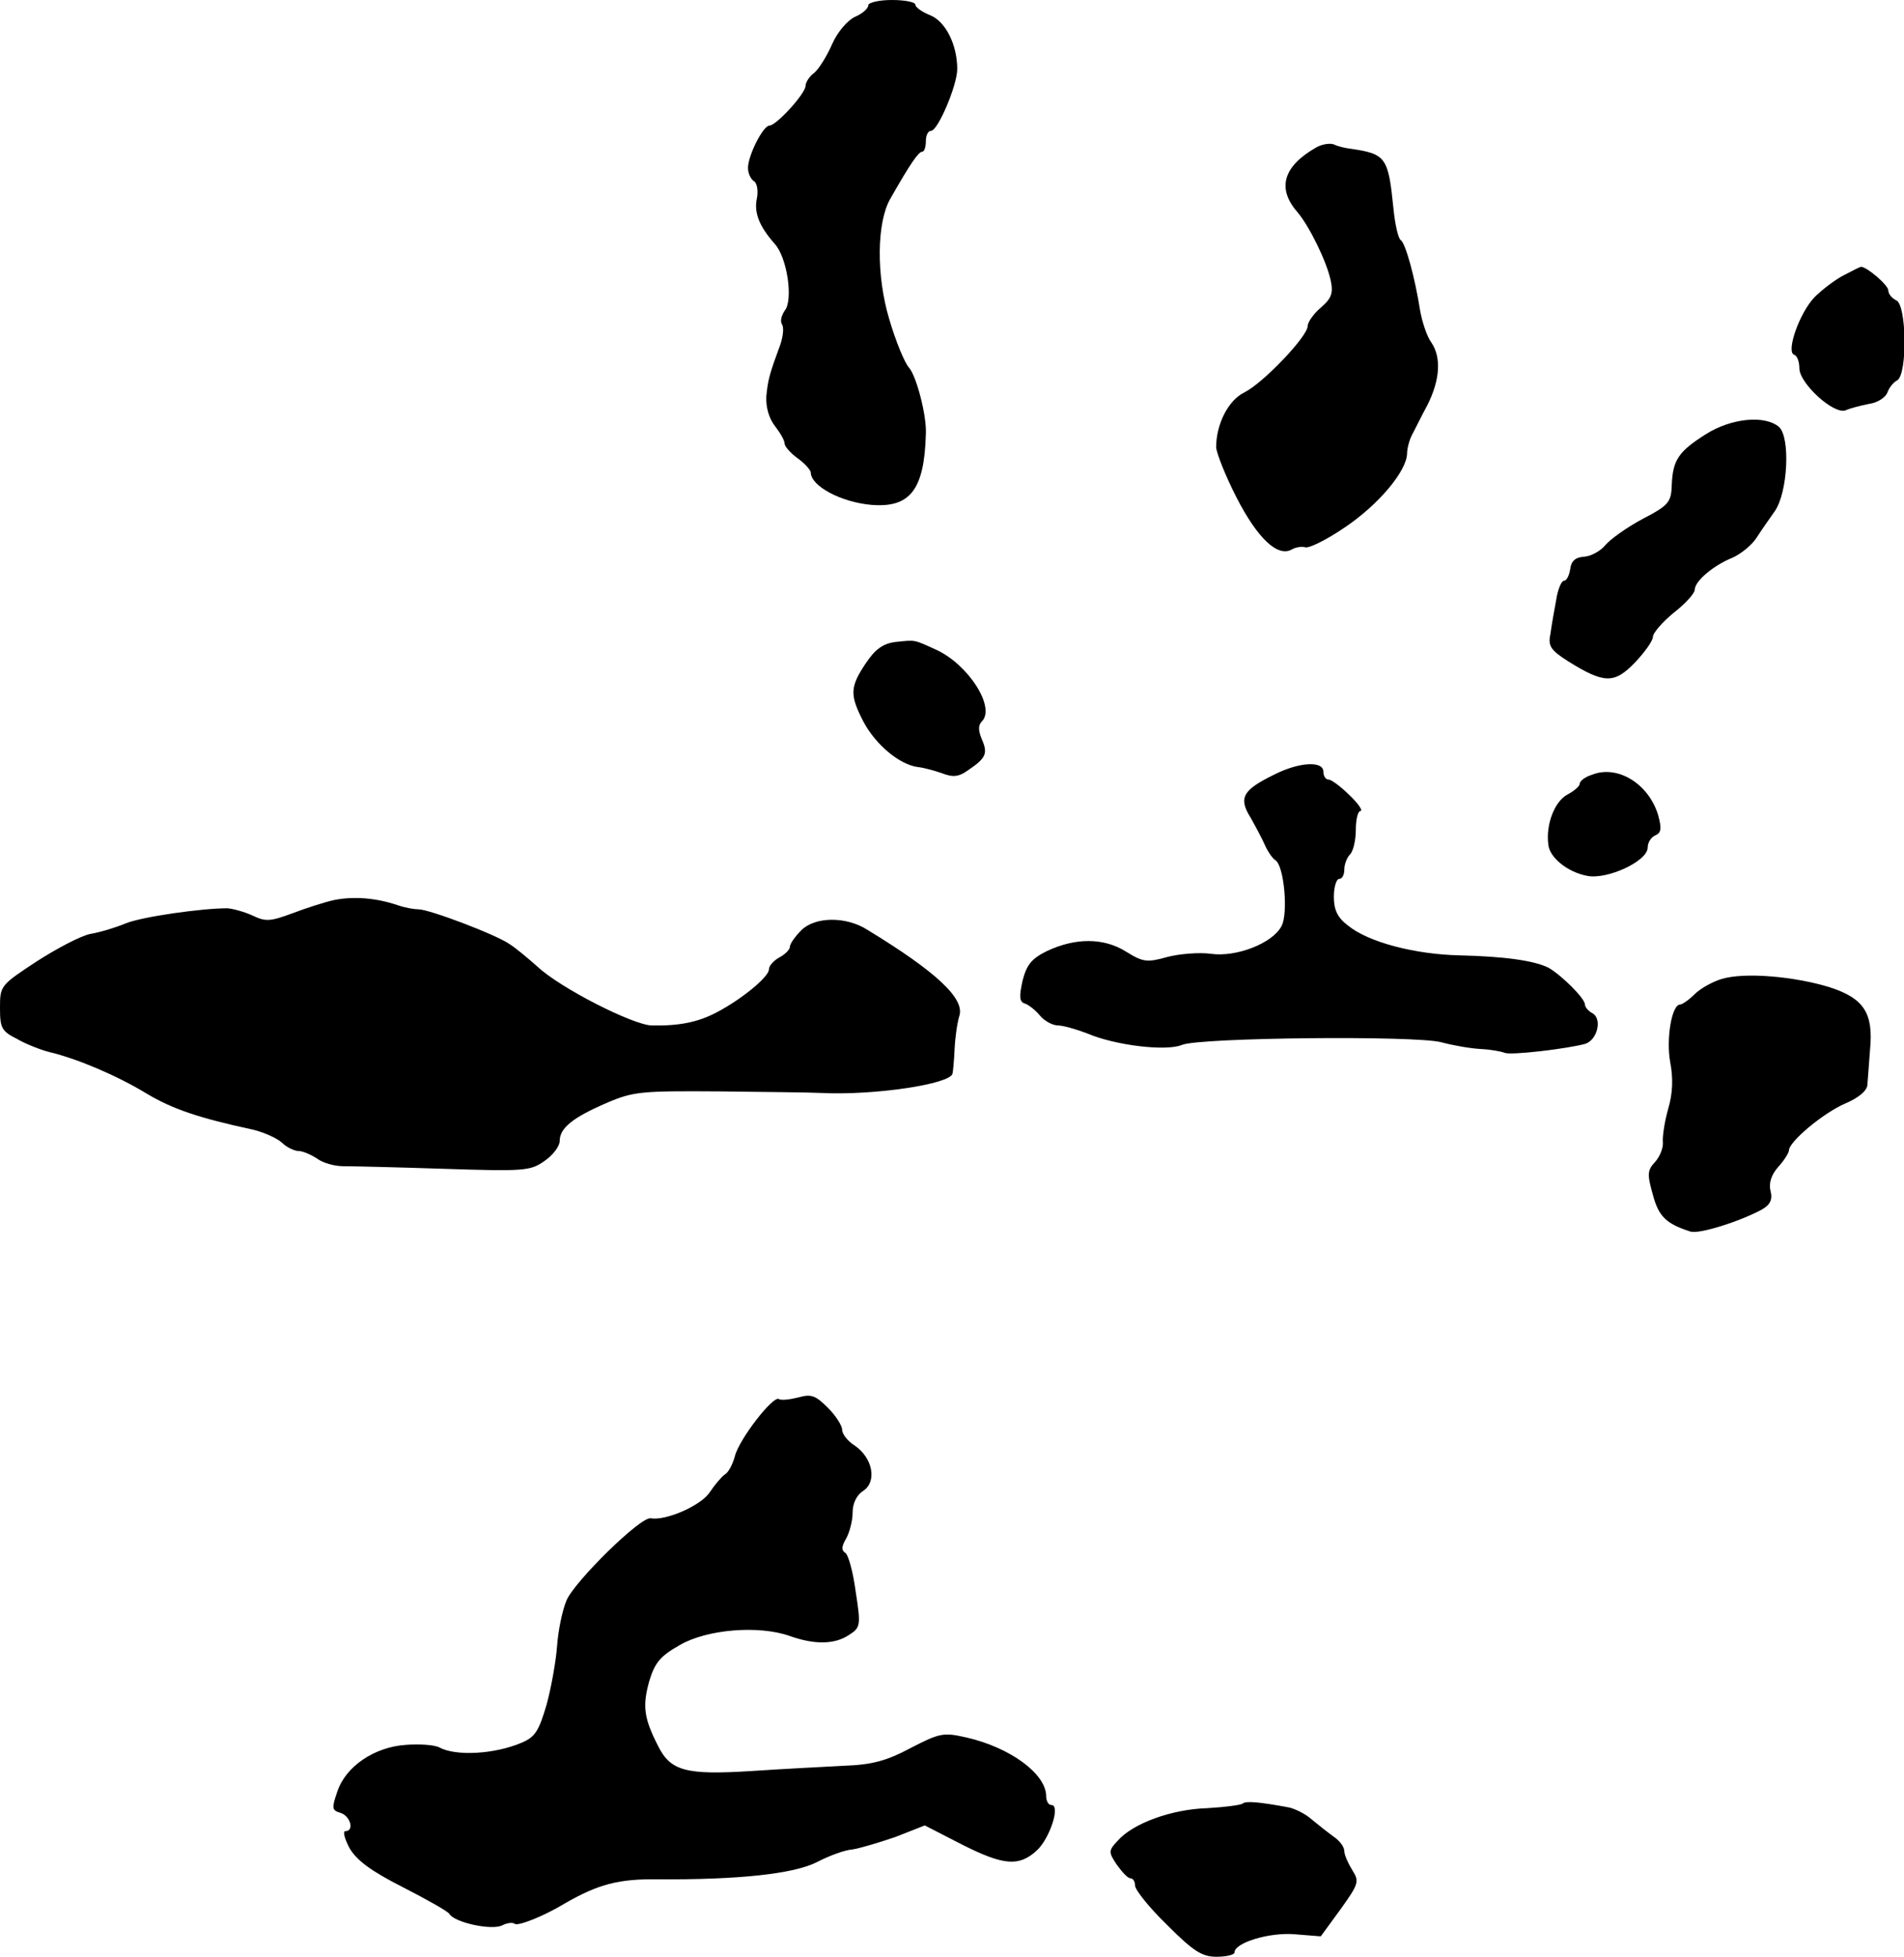 <?xml version="1.0" standalone="no"?>
<!DOCTYPE svg PUBLIC "-//W3C//DTD SVG 20010904//EN"
 "http://www.w3.org/TR/2001/REC-SVG-20010904/DTD/svg10.dtd">
<svg version="1.0" xmlns="http://www.w3.org/2000/svg"
 width="364pt" height="374pt" viewBox="0 0 364 374"
 preserveAspectRatio="xMidYMid meet">
<g transform="translate(0,374) scale(0.1,-0.1)"
fill="#000000" stroke="none">
<path d="M1660 3730 c0 -6 -11 -16 -25 -22 -14 -6 -34 -29 -44 -52 -10 -23
-25 -47 -34 -55 -10 -7 -17 -19 -17 -25 0 -15 -56 -76 -69 -76 -12 0 -41 -57
-41 -81 0 -10 5 -21 11 -25 6 -3 9 -18 6 -33 -6 -28 5 -54 34 -87 24 -26 36
-108 19 -128 -6 -9 -9 -20 -5 -26 4 -6 2 -23 -3 -38 -21 -57 -24 -68 -27 -100
-1 -20 5 -42 17 -57 10 -13 18 -27 18 -33 0 -5 11 -18 25 -28 14 -10 25 -23
25 -27 0 -26 58 -57 116 -62 74 -6 101 29 104 135 2 35 -18 111 -32 127 -9 10
-26 52 -38 93 -25 83 -24 185 2 230 38 67 54 90 61 90 4 0 7 9 7 20 0 11 4 20
10 20 13 0 50 87 50 118 0 46 -22 91 -52 103 -15 6 -28 15 -28 20 0 5 -20 9
-45 9 -25 0 -45 -5 -45 -10z"/>
<path d="M2516 3458 c-63 -36 -75 -78 -36 -123 23 -27 56 -94 64 -131 5 -24 2
-34 -19 -52 -14 -12 -25 -28 -25 -35 0 -20 -85 -109 -121 -127 -31 -15 -54
-61 -54 -105 1 -12 18 -55 39 -96 40 -78 79 -115 106 -99 7 4 19 6 25 4 6 -3
41 14 76 38 64 43 118 107 119 141 0 9 4 25 9 35 5 9 18 36 30 58 24 48 27 91
7 120 -8 11 -17 38 -21 60 -10 64 -28 129 -37 135 -5 3 -11 30 -14 60 -10 99
-14 105 -84 115 -8 1 -22 4 -30 8 -8 3 -24 0 -34 -6z"/>
<path d="M3525 3214 c-16 -8 -42 -28 -56 -42 -29 -30 -55 -105 -39 -110 6 -2
10 -14 10 -26 0 -29 67 -90 89 -80 9 4 29 9 44 12 16 2 31 12 35 21 3 9 11 20
19 24 20 12 18 146 -2 153 -8 4 -15 12 -15 19 0 10 -41 45 -52 45 -2 0 -16 -7
-33 -16z"/>
<path d="M3261 2910 c-52 -33 -63 -49 -65 -97 -1 -33 -6 -39 -56 -65 -30 -16
-62 -39 -71 -50 -9 -11 -27 -21 -40 -22 -17 -1 -25 -8 -27 -23 -2 -13 -7 -23
-12 -23 -5 0 -12 -17 -15 -37 -4 -21 -9 -50 -11 -65 -5 -23 1 -31 34 -52 69
-43 88 -43 127 -3 19 20 35 42 35 50 0 7 18 28 40 46 22 17 40 37 40 44 0 16
35 46 72 61 16 7 37 24 46 38 9 14 25 37 35 51 25 36 30 141 8 161 -27 23 -91
17 -140 -14z"/>
<path d="M1712 2513 c-24 -3 -39 -14 -57 -41 -30 -45 -31 -60 -4 -112 23 -43
68 -81 103 -86 11 -1 33 -7 47 -12 21 -8 32 -7 50 6 34 23 38 32 26 59 -7 17
-7 27 0 34 27 27 -26 109 -87 137 -44 20 -39 19 -78 15z"/>
<path d="M2435 2259 c-59 -29 -68 -44 -44 -82 10 -18 23 -42 28 -54 5 -11 14
-24 19 -27 17 -10 25 -102 12 -126 -17 -33 -87 -60 -135 -53 -22 3 -60 0 -83
-6 -39 -11 -47 -10 -79 10 -43 27 -97 27 -152 1 -28 -14 -38 -25 -46 -56 -7
-31 -6 -41 4 -44 7 -2 21 -13 29 -23 9 -11 25 -19 35 -19 9 0 34 -7 55 -15 53
-23 152 -35 182 -22 36 14 445 18 495 5 22 -6 56 -12 76 -13 20 -1 40 -5 45
-7 9 -6 124 8 155 17 23 8 32 47 14 58 -8 4 -15 12 -15 17 0 12 -45 56 -69 70
-27 14 -85 22 -171 24 -85 2 -174 25 -213 57 -20 15 -27 30 -27 55 0 19 5 34
10 34 6 0 10 8 10 18 0 10 5 23 11 29 6 6 11 27 11 47 0 20 4 36 9 36 5 0 -4
14 -21 30 -17 17 -35 30 -40 30 -6 0 -10 7 -10 15 0 21 -46 19 -95 -6z"/>
<path d="M3043 2259 c-13 -4 -23 -12 -23 -17 0 -5 -11 -14 -24 -21 -24 -13
-41 -57 -36 -95 2 -25 37 -53 74 -60 38 -8 116 28 116 54 0 10 7 20 14 23 12
5 13 13 6 39 -18 60 -78 97 -127 77z"/>
<path d="M640 2020 c-19 -4 -56 -16 -82 -26 -41 -15 -50 -16 -75 -4 -15 7 -37
13 -48 14 -49 0 -163 -16 -195 -29 -19 -8 -49 -17 -67 -20 -17 -3 -63 -27
-102 -52 -70 -46 -71 -47 -71 -89 0 -39 3 -45 33 -60 17 -10 46 -21 62 -25 54
-13 129 -45 185 -79 50 -30 101 -47 203 -69 21 -5 46 -16 56 -25 9 -9 24 -16
32 -16 8 0 24 -7 36 -15 11 -8 33 -14 49 -14 16 0 103 -2 193 -5 154 -5 165
-4 192 15 16 11 29 28 29 38 0 25 25 45 90 73 51 22 67 23 215 22 88 -1 176
-2 195 -3 102 -5 247 17 251 37 1 4 3 25 4 47 1 22 5 50 9 63 11 33 -43 84
-176 165 -41 26 -100 25 -126 -1 -12 -12 -22 -26 -22 -32 0 -5 -9 -14 -20 -20
-11 -6 -20 -16 -20 -23 0 -14 -52 -57 -100 -82 -36 -19 -72 -26 -124 -25 -36
1 -174 71 -218 112 -18 16 -42 36 -53 43 -25 18 -154 67 -175 67 -8 0 -26 3
-40 8 -42 14 -83 17 -120 10z"/>
<path d="M3292 1869 c-18 -5 -42 -19 -52 -29 -11 -11 -24 -20 -28 -20 -16 0
-27 -65 -19 -110 6 -31 5 -60 -4 -90 -7 -25 -11 -53 -10 -63 1 -10 -5 -27 -15
-38 -15 -16 -15 -24 -4 -63 11 -41 25 -55 72 -70 17 -5 93 19 136 42 16 9 21
19 17 35 -4 15 1 31 14 46 12 13 21 28 21 32 0 17 66 72 108 90 26 11 42 25
42 36 1 10 3 40 5 66 7 71 -12 99 -77 120 -68 21 -163 29 -206 16z"/>
<path d="M1526 1069 c-16 -4 -33 -6 -37 -3 -11 7 -76 -77 -84 -109 -4 -15 -12
-31 -19 -35 -6 -4 -19 -19 -29 -34 -16 -25 -83 -55 -113 -50 -19 4 -146 -121
-161 -157 -8 -19 -16 -58 -18 -87 -2 -28 -11 -79 -20 -112 -15 -51 -22 -62
-48 -73 -52 -22 -125 -26 -157 -9 -9 5 -38 7 -64 5 -60 -4 -115 -41 -131 -89
-11 -32 -11 -36 6 -41 19 -6 27 -35 9 -35 -5 0 -1 -15 8 -32 14 -24 41 -44
102 -75 45 -23 86 -46 89 -51 10 -17 82 -32 101 -22 10 5 20 6 24 3 5 -5 53
13 96 39 64 37 104 47 177 46 153 -1 260 10 305 33 23 12 53 23 67 24 14 2 51
13 83 24 l56 22 70 -36 c81 -41 110 -43 144 -12 25 23 46 87 28 87 -6 0 -10 8
-10 18 -1 42 -69 92 -152 111 -44 10 -51 9 -107 -20 -47 -25 -74 -32 -128 -34
-37 -2 -117 -6 -176 -10 -126 -8 -155 0 -179 48 -27 53 -30 76 -17 123 11 37
22 49 59 70 52 30 151 38 210 17 48 -17 86 -16 113 2 22 14 23 18 13 82 -5 38
-14 71 -20 75 -8 5 -7 13 2 28 6 11 12 33 12 49 0 18 8 34 21 42 26 18 17 63
-17 86 -13 8 -24 22 -24 30 0 8 -12 27 -27 42 -24 24 -32 27 -57 20z"/>
<path d="M2376 293 c-3 -3 -34 -7 -68 -9 -68 -2 -142 -29 -171 -62 -18 -19
-18 -22 -2 -46 10 -14 21 -26 26 -26 5 0 9 -6 9 -14 0 -8 27 -42 61 -75 51
-51 67 -61 95 -61 19 0 34 4 34 8 0 19 67 39 115 35 l50 -4 38 52 c35 49 36
53 22 75 -8 13 -15 29 -15 36 0 8 -9 20 -21 28 -11 8 -30 23 -42 33 -11 10
-30 19 -41 22 -58 11 -84 13 -90 8z"/>
</g>
</svg>
